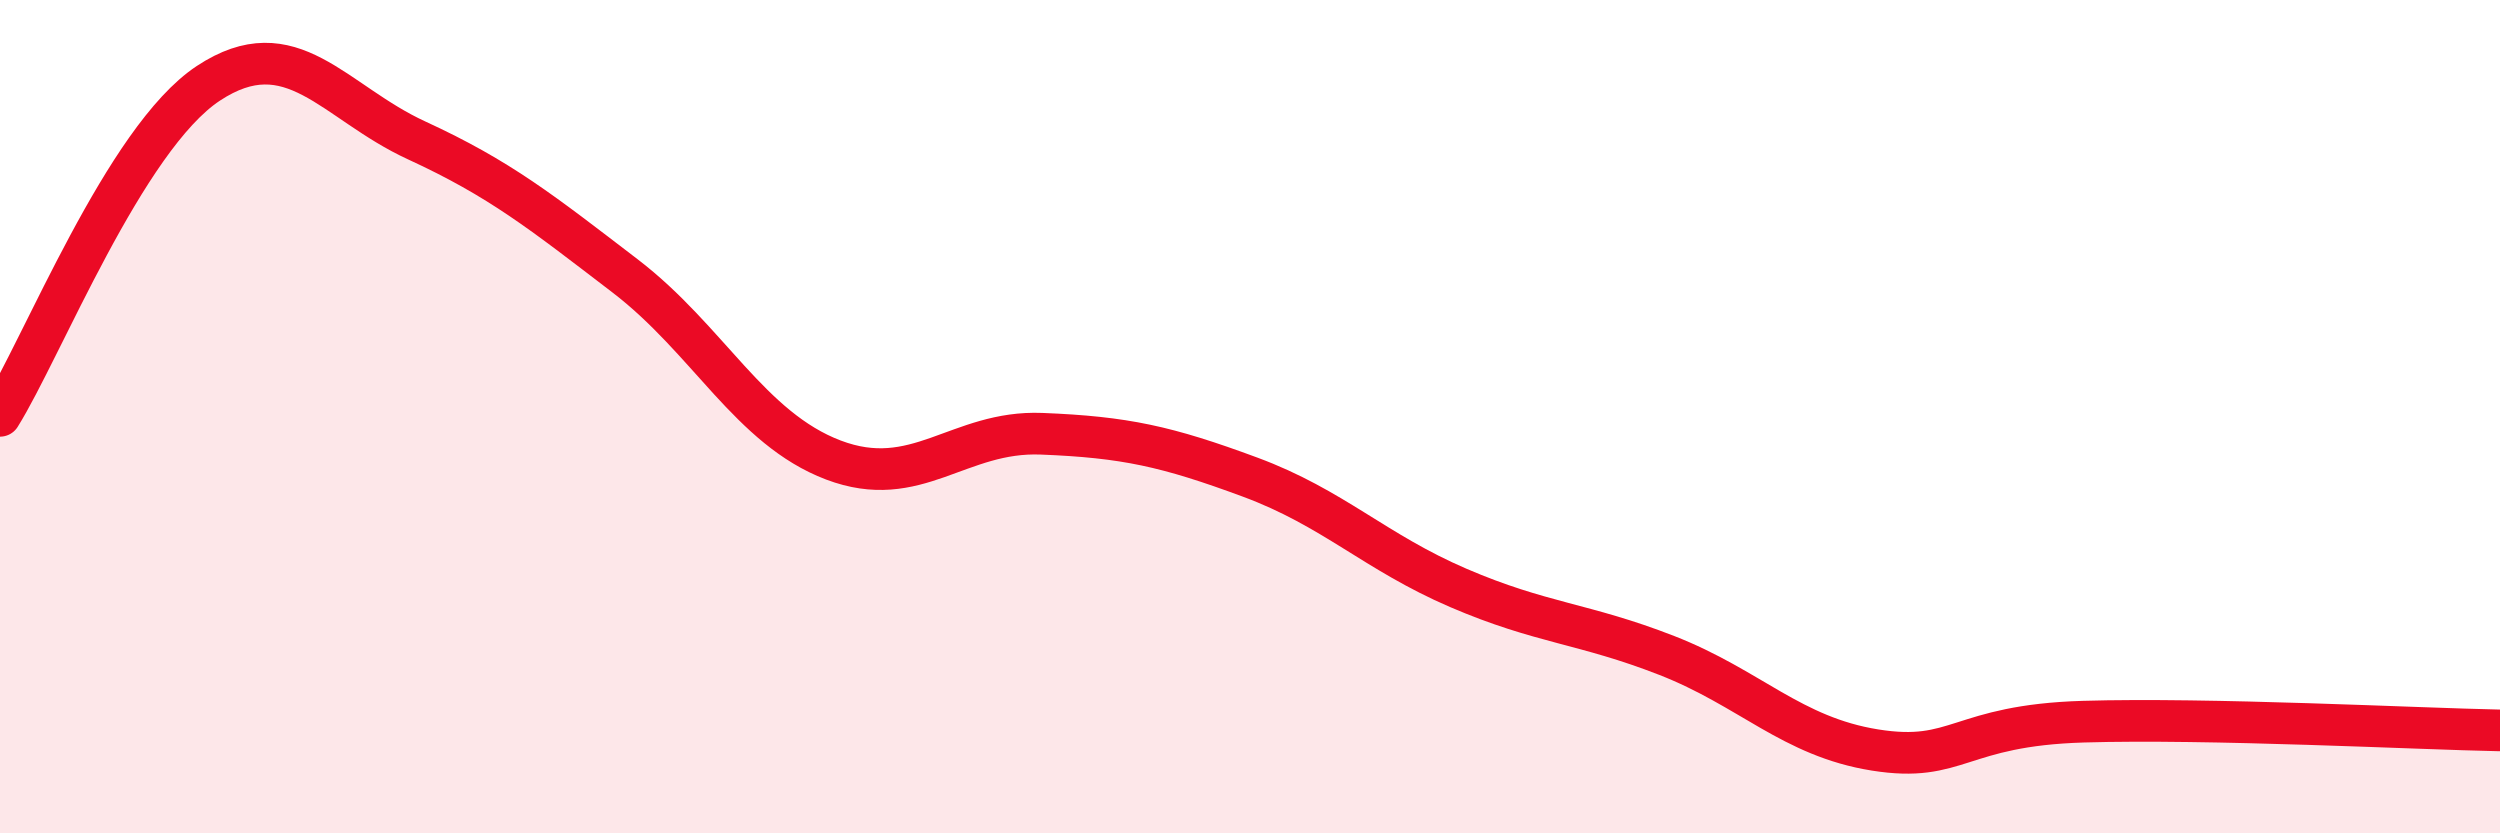 
    <svg width="60" height="20" viewBox="0 0 60 20" xmlns="http://www.w3.org/2000/svg">
      <path
        d="M 0,9.98 C 1,8.38 3,3.32 5,2 C 7,0.68 8,2.45 10,3.37 C 12,4.29 13,5.09 15,6.62 C 17,8.15 18,10.28 20,11.04 C 22,11.8 23,10.33 25,10.41 C 27,10.49 28,10.71 30,11.45 C 32,12.19 33,13.25 35,14.11 C 37,14.97 38,14.95 40,15.73 C 42,16.51 43,17.68 45,18 C 47,18.32 47,17.41 50,17.32 C 53,17.23 58,17.49 60,17.53L60 20L0 20Z"
        fill="#EB0A25"
        opacity="0.1"
        stroke-linecap="round"
        stroke-linejoin="round"
      />
      <path
        d="M 0,9.98 C 1,8.38 3,3.32 5,2 C 7,0.68 8,2.45 10,3.37 C 12,4.29 13,5.09 15,6.62 C 17,8.15 18,10.28 20,11.04 C 22,11.8 23,10.33 25,10.41 C 27,10.49 28,10.71 30,11.45 C 32,12.19 33,13.25 35,14.11 C 37,14.97 38,14.95 40,15.73 C 42,16.51 43,17.68 45,18 C 47,18.32 47,17.41 50,17.32 C 53,17.23 58,17.49 60,17.53"
        stroke="#EB0A25"
        stroke-width="1"
        fill="none"
        stroke-linecap="round"
        stroke-linejoin="round"
      />
    </svg>
  